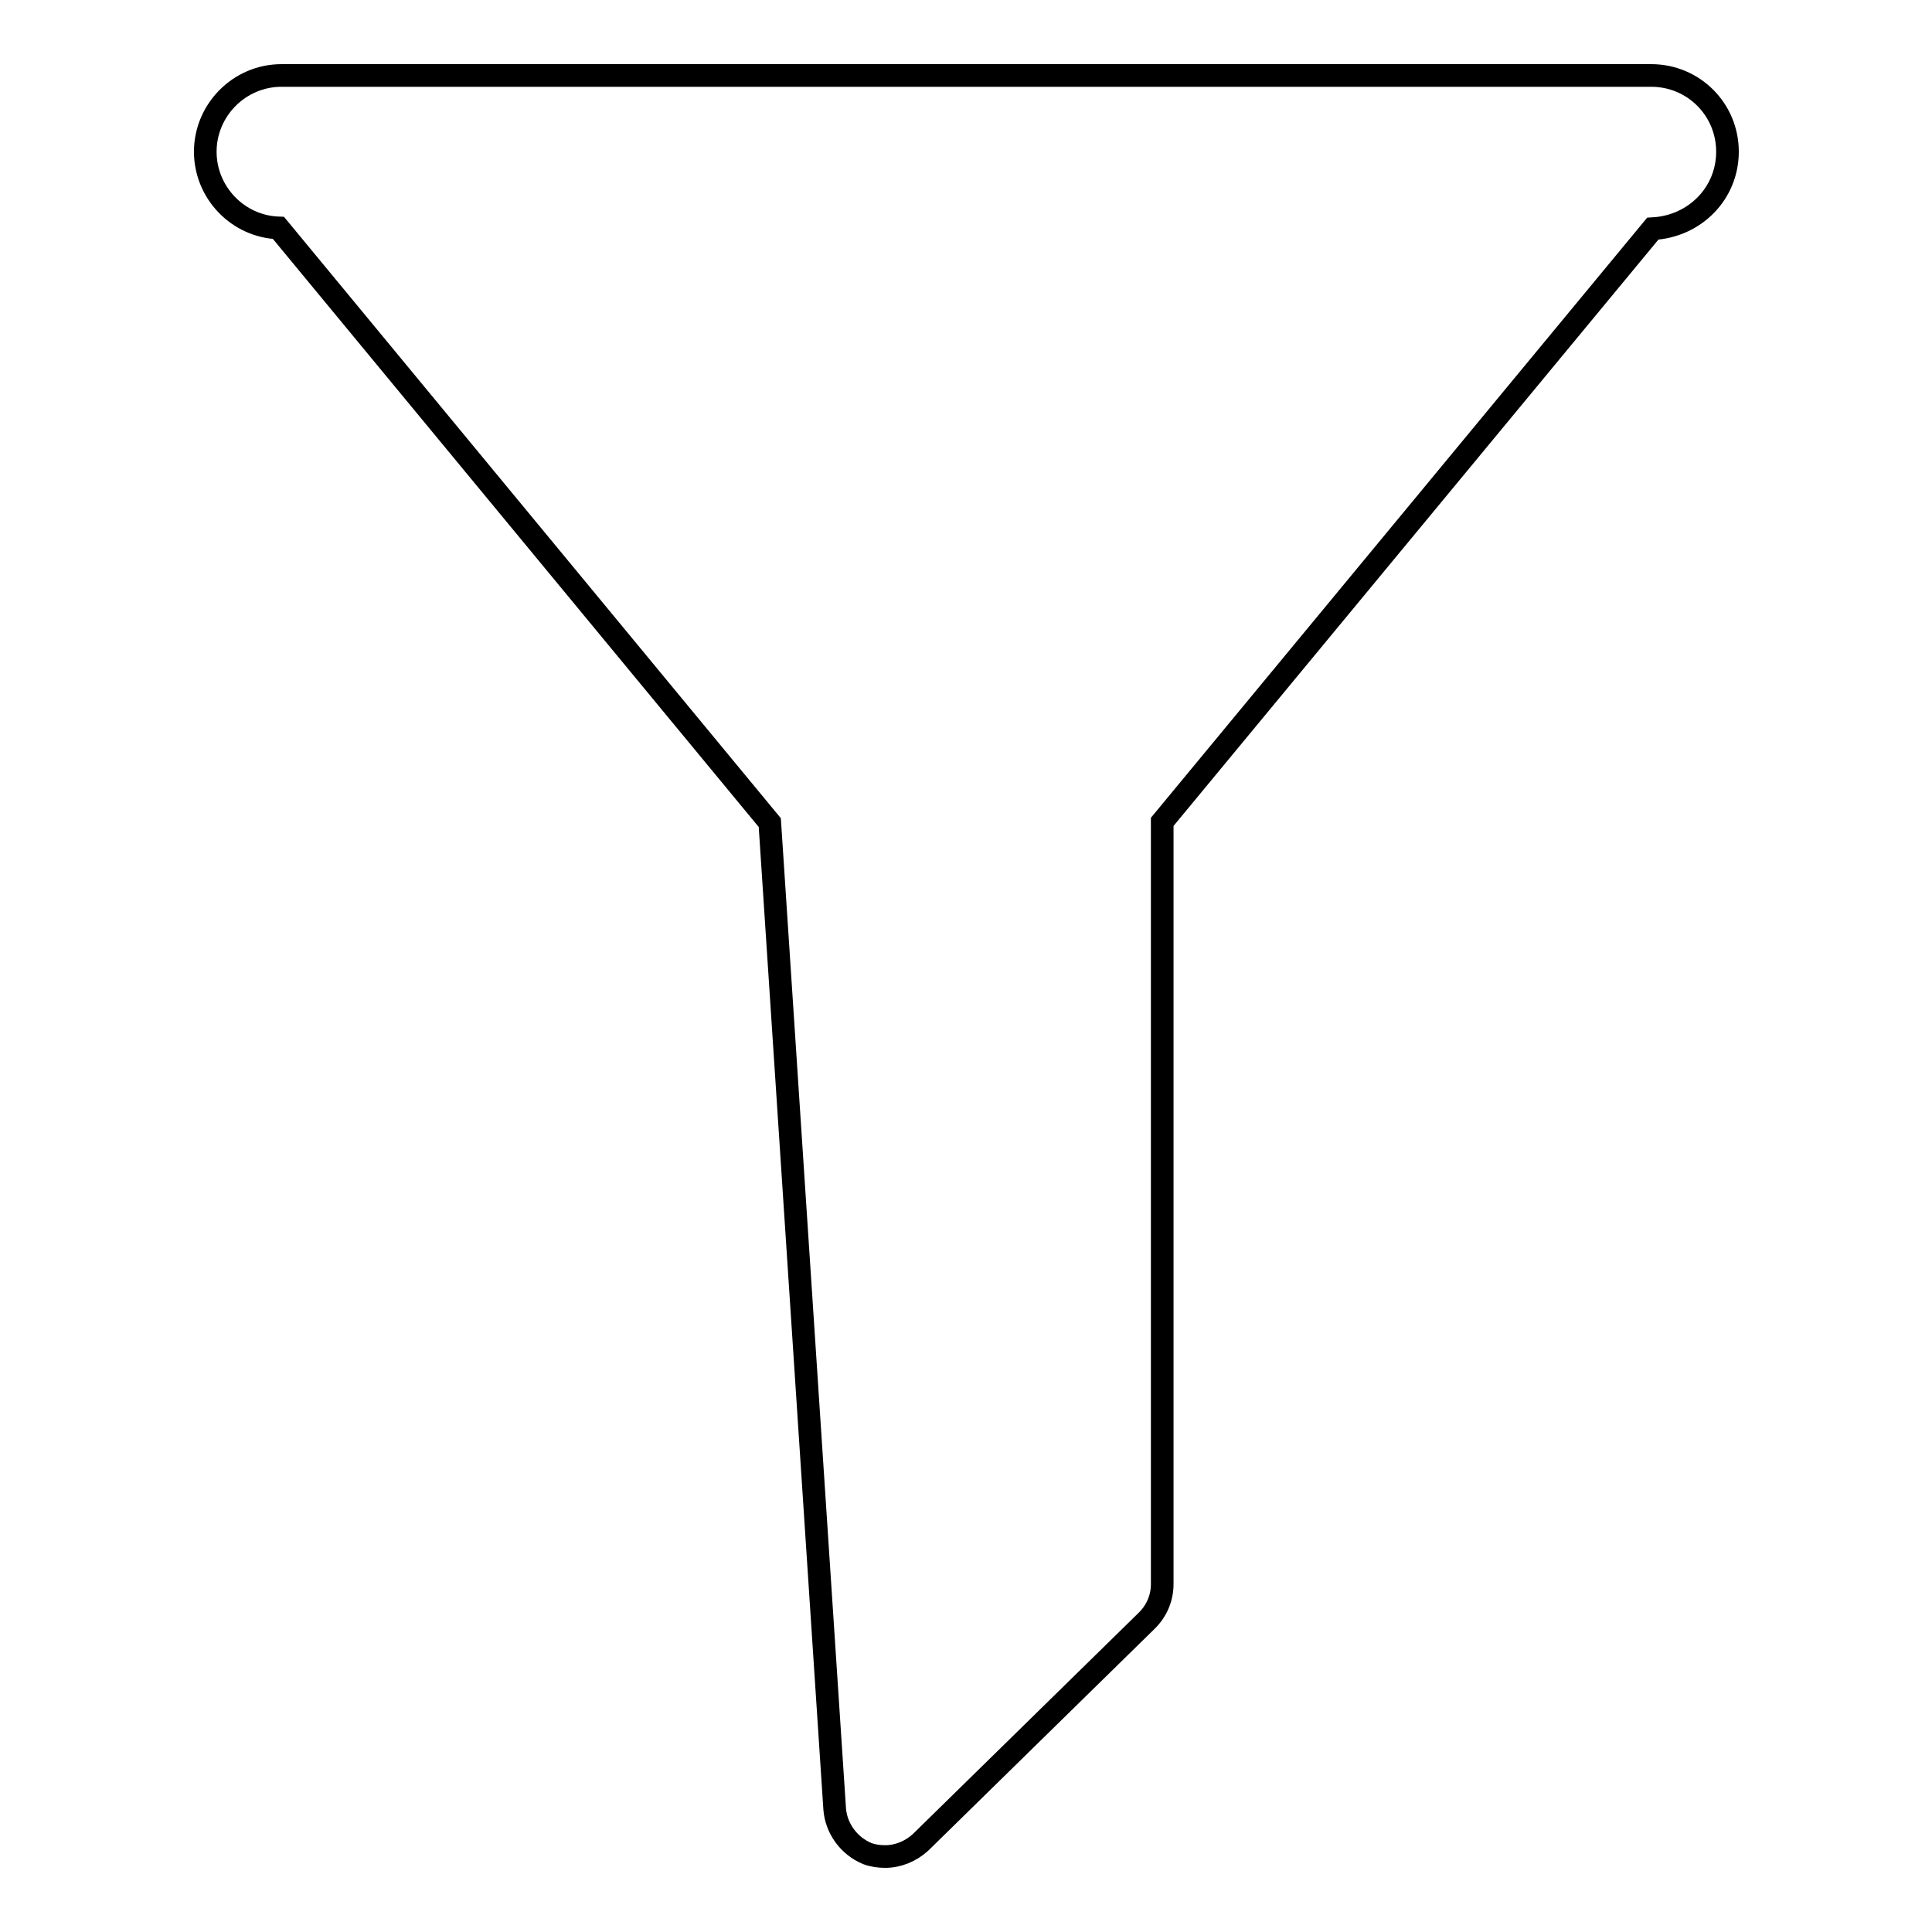 <?xml version="1.0" encoding="utf-8"?>
<!-- Svg Vector Icons : http://www.onlinewebfonts.com/icon -->
<!DOCTYPE svg PUBLIC "-//W3C//DTD SVG 1.1//EN" "http://www.w3.org/Graphics/SVG/1.1/DTD/svg11.dtd">
<svg version="1.1" xmlns="http://www.w3.org/2000/svg" xmlns:xlink="http://www.w3.org/1999/xlink" x="0px" y="0px" viewBox="0 0 256 256" enable-background="new 0 0 256 256" xml:space="preserve">
<g><g><g><path stroke-width="3" fill-opacity="0" stroke="#000000"  d="M228.9,20.1c0-5.6-4.5-10.1-10.1-10.1H37.3c-5.6,0-10.1,4.6-10.1,10.1c0,5.4,4.3,9.9,9.7,10.1L102,109l8.6,130.7c0.2,2.6,1.9,4.9,4.3,5.9c0.8,0.3,1.6,0.4,2.4,0.4c1.7,0,3.4-0.7,4.7-1.9l30-29.4c1.3-1.3,2-3,2-4.8v-101l65-78.6C224.6,30,228.9,25.6,228.9,20.1z"/></g><g></g><g></g><g></g><g></g><g></g><g></g><g></g><g></g><g></g><g></g><g></g><g></g><g></g><g></g><g></g></g></g>
</svg>